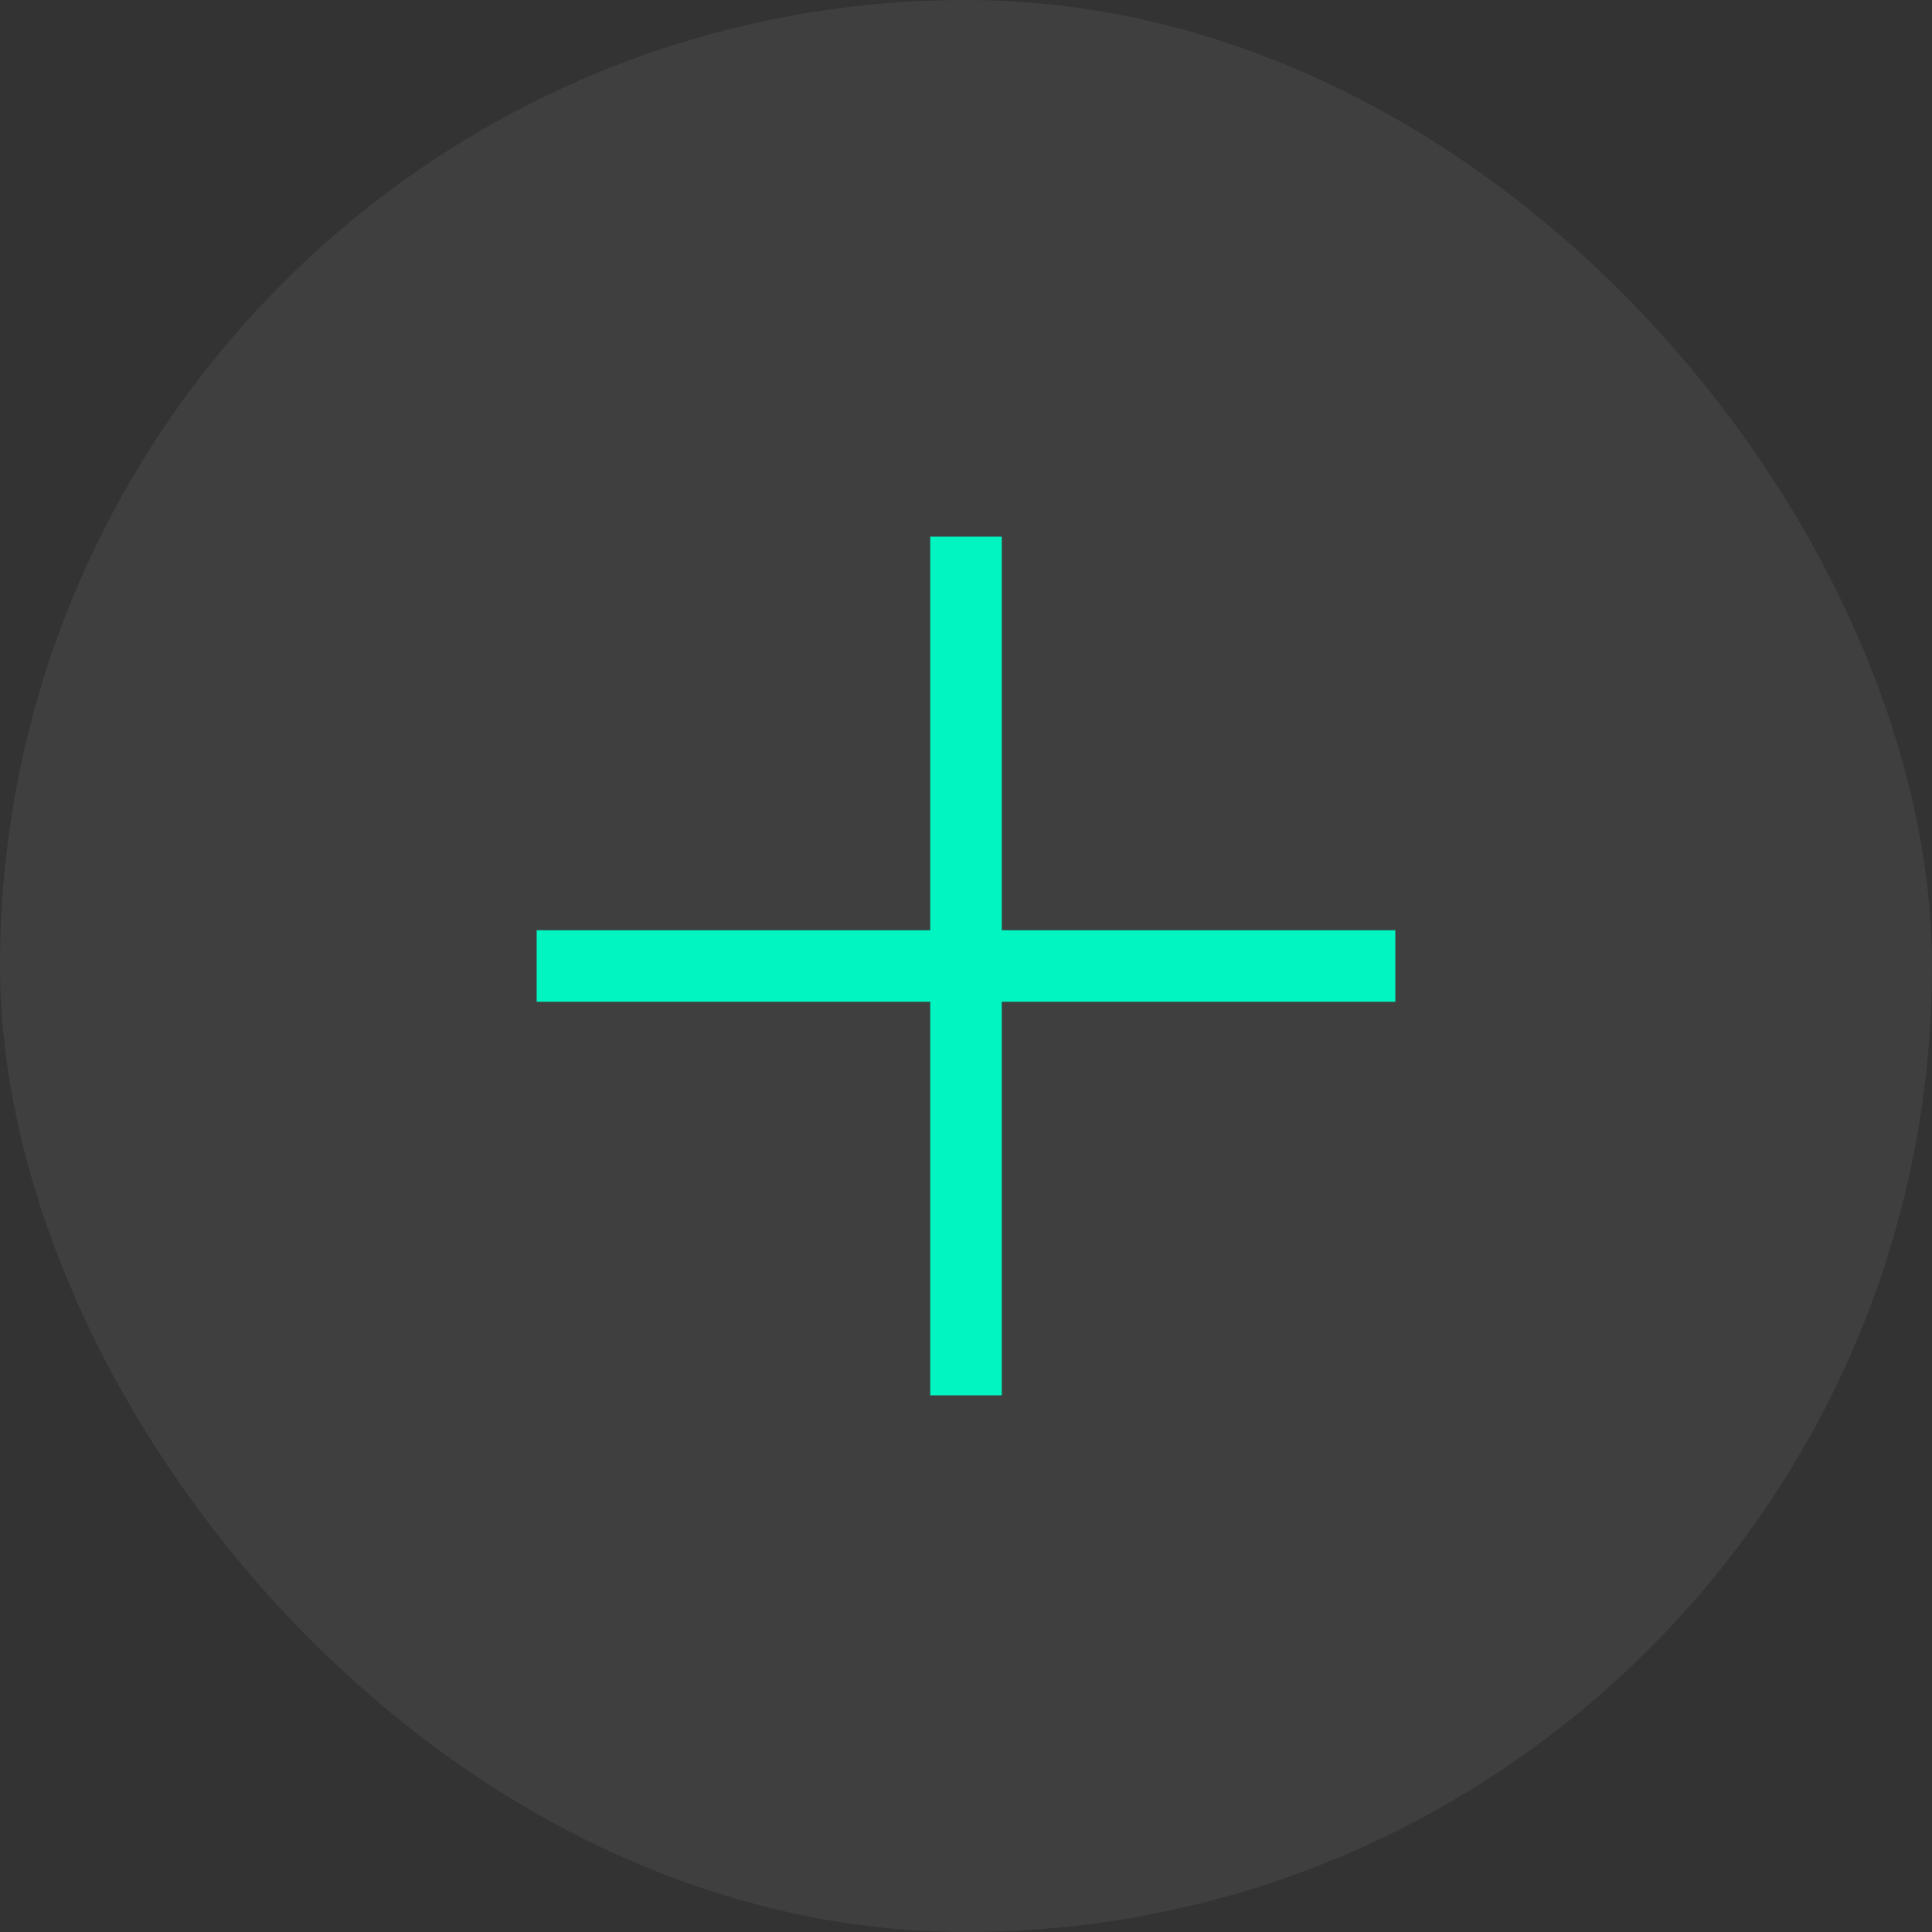 <svg width="54" height="54" viewBox="0 0 54 54" fill="none" xmlns="http://www.w3.org/2000/svg">
<rect x="0" y="0" width="54" height="54" fill="#333333" stroke="none"/>
<rect x="54" y="54" width="54" height="54" rx="27" transform="rotate(180 54 54)" fill="white" fill-opacity="0.06"/>
<path d="M15 27H39" stroke="#00F5C1" stroke-width="2"/>
<path d="M27 39L27 15" stroke="#00F5C1" stroke-width="2"/>
</svg>
